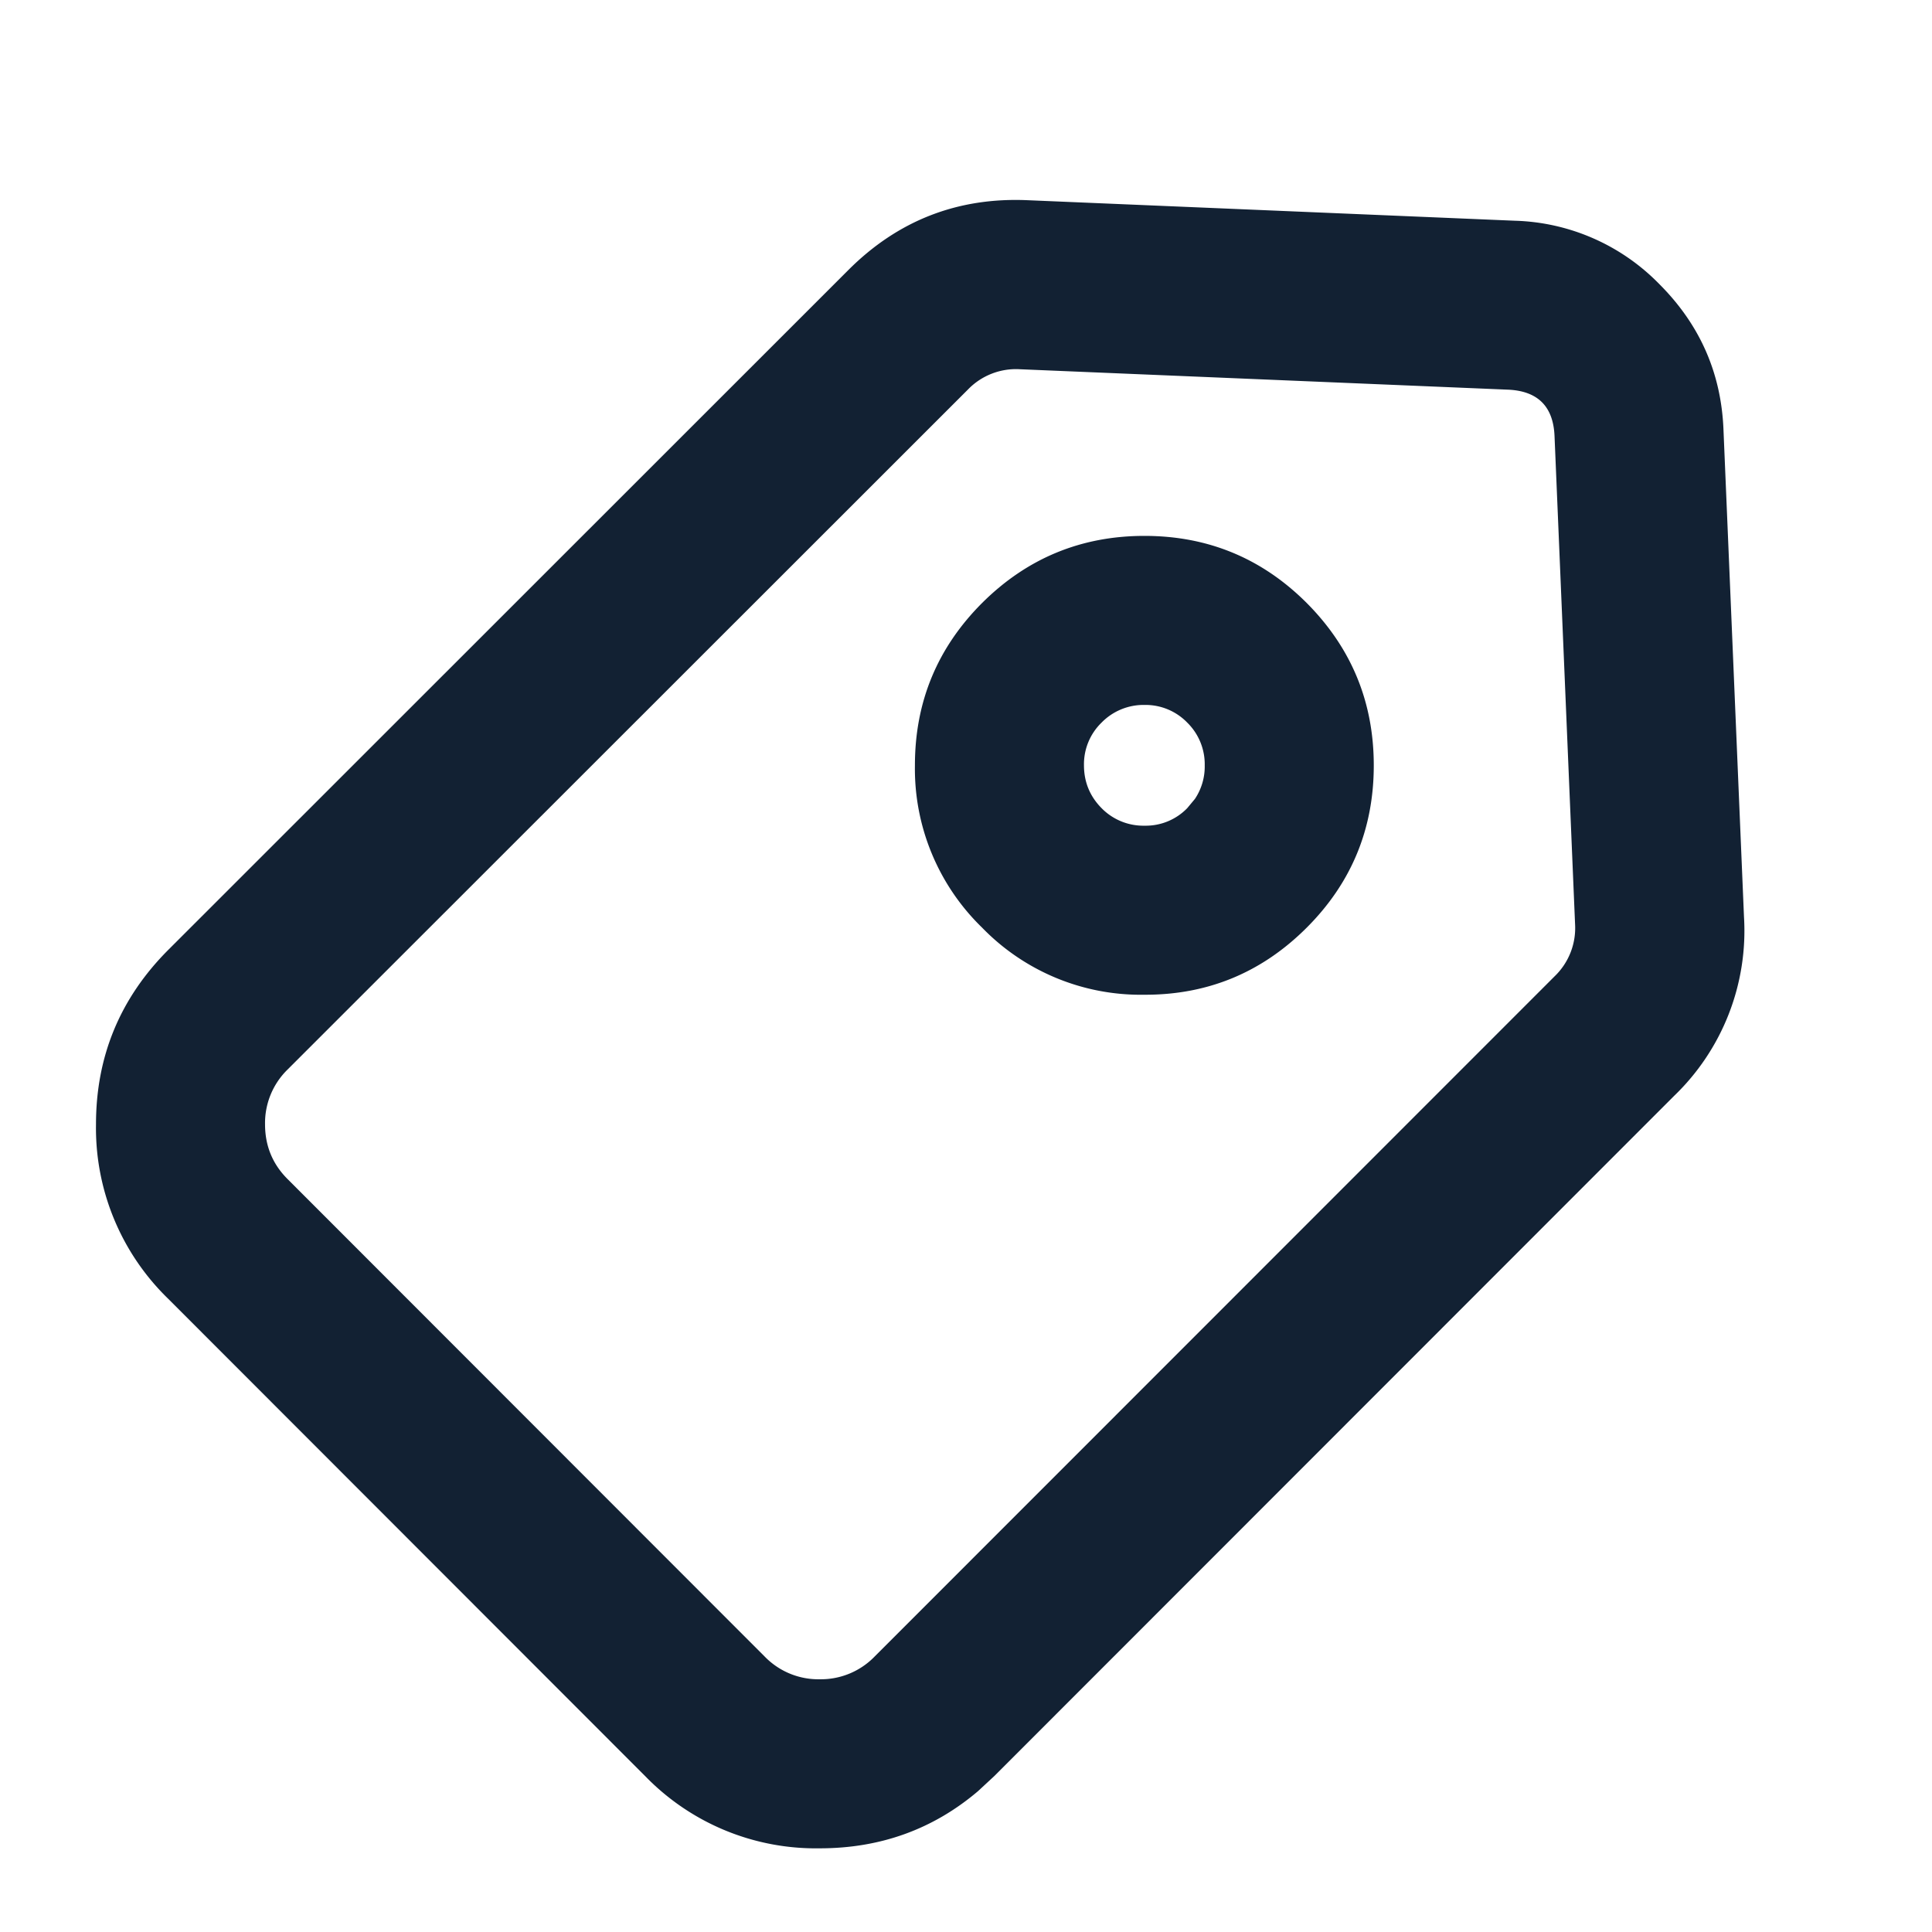 <?xml version="1.0" standalone="no"?><!DOCTYPE svg PUBLIC "-//W3C//DTD SVG 1.1//EN" "http://www.w3.org/Graphics/SVG/1.1/DTD/svg11.dtd"><svg t="1764075566370" class="icon" viewBox="0 0 1024 1024" version="1.1" xmlns="http://www.w3.org/2000/svg" p-id="7490" xmlns:xlink="http://www.w3.org/1999/xlink" width="200" height="200"><path d="M532.48 106.112h12.096l258.368 10.88a111.36 111.36 0 0 1 76.736 33.792c21.312 21.376 32.576 46.976 33.792 76.8l10.88 258.368a121.408 121.408 0 0 1-36.992 94.848l-360.32 360.512-8.704 8.064c-23.744 20.16-51.712 30.272-83.84 30.272a125.952 125.952 0 0 1-92.416-38.144l-252.928-253.12a126.016 126.016 0 0 1-38.272-92.48c0-36.096 12.8-66.88 38.272-92.416l360.512-360.384c26.24-26.24 57.92-38.592 94.912-36.992z m8.192 89.6a35.392 35.392 0 0 0-27.648 10.752l-360.512 360.32a39.68 39.68 0 0 0-12.032 29.12c0 11.392 3.968 21.12 12.032 29.12l252.928 253.12a39.616 39.616 0 0 0 29.12 11.904 39.68 39.68 0 0 0 29.056-12.096l360.384-360.512a35.456 35.456 0 0 0 10.816-27.712l-10.88-258.56c-0.64-15.744-8.896-24-24.768-24.64z" fill="#122133" p-id="7491"></path><path d="M606.592 284.032c33.664 0 62.336 11.904 86.016 35.584 23.68 23.808 35.52 52.48 35.52 86.08s-11.84 62.272-35.52 85.952c-23.808 23.808-52.48 35.712-86.144 35.584a117.12 117.12 0 0 1-85.952-35.584 117.312 117.312 0 0 1-35.584-86.016c0-33.664 11.904-62.336 35.648-86.08 23.808-23.68 52.48-35.52 86.016-35.52z m0 89.6a31.104 31.104 0 0 0-22.784 9.408 30.72 30.72 0 0 0-9.28 22.592c0 8.832 3.136 16.448 9.344 22.72a30.976 30.976 0 0 0 22.784 9.28 30.592 30.592 0 0 0 22.592-9.28l4.096-4.928a30.848 30.848 0 0 0 5.184-17.728 30.976 30.976 0 0 0-9.28-22.72 30.784 30.784 0 0 0-22.656-9.344z" fill="#122133" p-id="7492"></path></svg>